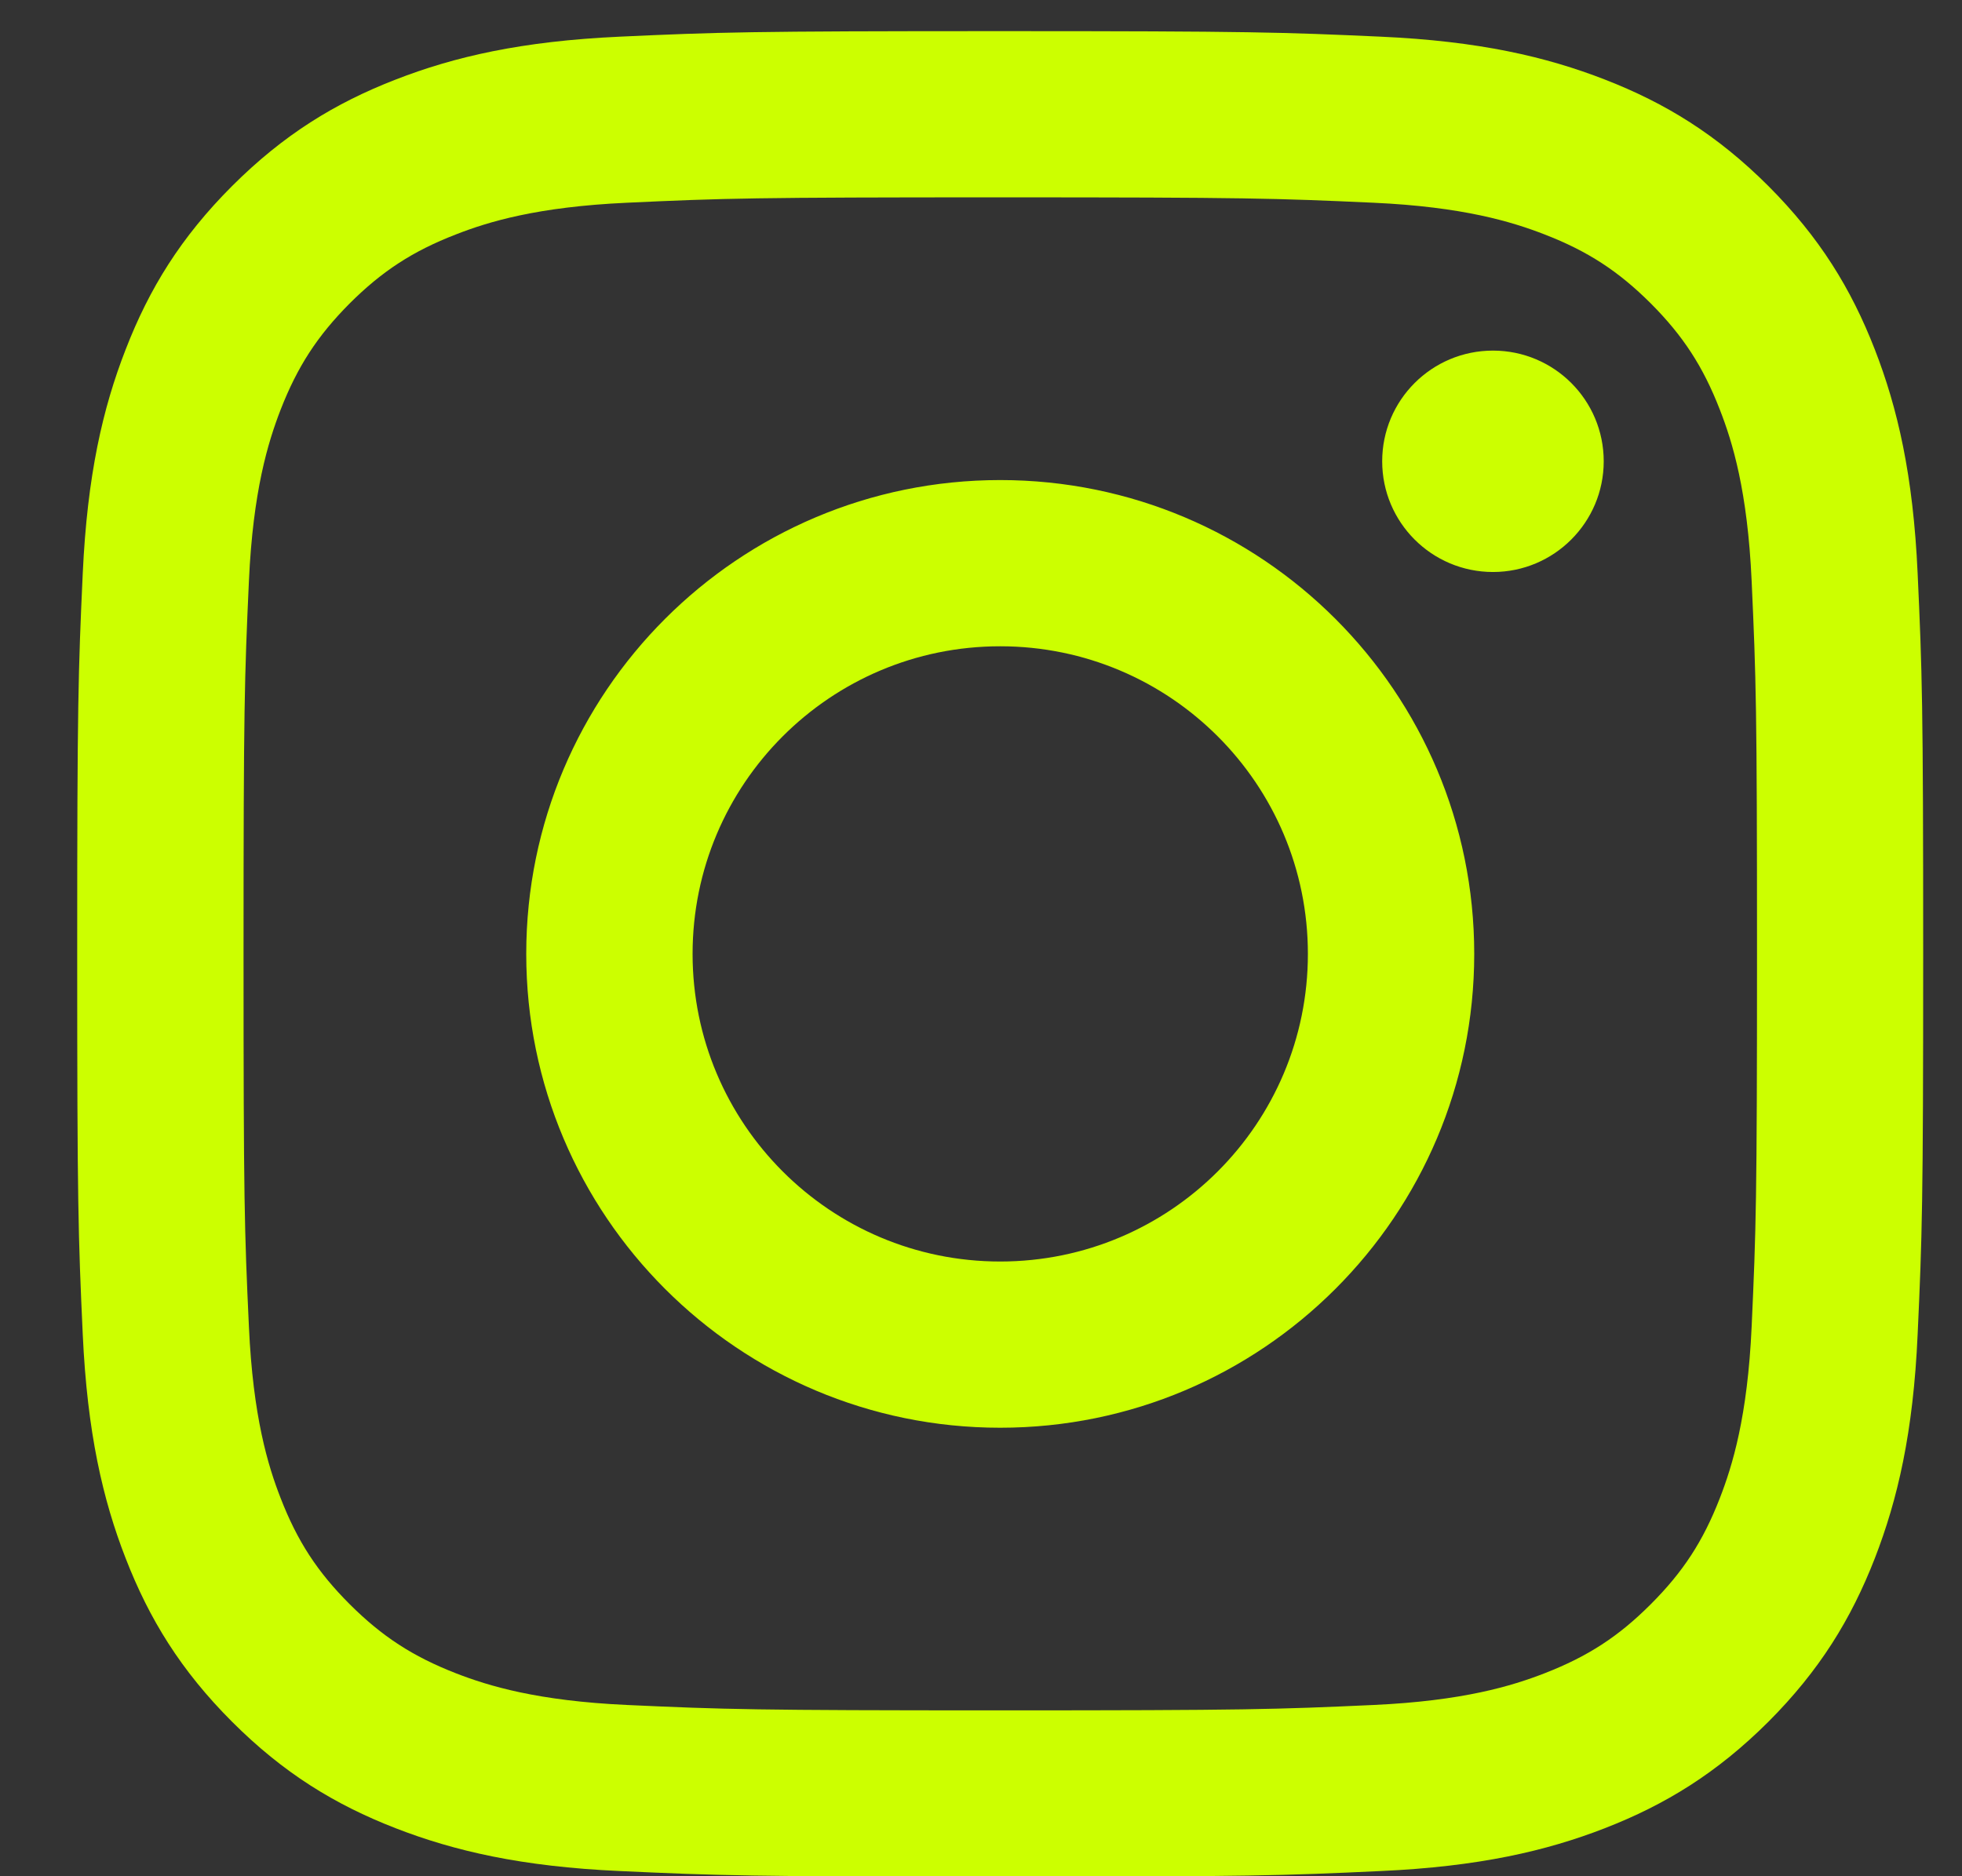 <svg
        width="23"
        height="22"
        viewBox="0 0 23 22"
        fill="none"
        xmlns="http://www.w3.org/2000/svg">
    <rect x="0" y="0" width="23" height="22" fill="#333333" stroke="none"/>
    <path
            d="M8.119 11.185C8.119 9.193 9.733 7.578 11.725 7.578C13.717 7.578 15.332 9.193 15.332 11.185C15.332 13.177 13.717 14.792 11.725 14.792C9.733 14.792 8.119 13.177 8.119 11.185ZM6.169 11.185C6.169 14.253 8.657 16.741 11.725 16.741C14.794 16.741 17.282 14.253 17.282 11.185C17.282 8.116 14.794 5.629 11.725 5.629C8.657 5.629 6.169 8.116 6.169 11.185ZM16.203 5.409C16.203 6.125 16.784 6.707 17.502 6.707C18.218 6.707 18.8 6.125 18.8 5.409C18.8 4.692 18.219 4.111 17.502 4.111C16.784 4.111 16.203 4.692 16.203 5.409ZM7.353 19.992C6.298 19.944 5.725 19.768 5.344 19.62C4.839 19.423 4.479 19.189 4.099 18.81C3.721 18.432 3.486 18.072 3.29 17.567C3.141 17.186 2.966 16.612 2.918 15.557C2.865 14.417 2.855 14.074 2.855 11.185C2.855 8.295 2.866 7.954 2.918 6.812C2.966 5.757 3.142 5.185 3.29 4.803C3.487 4.298 3.721 3.938 4.099 3.558C4.478 3.18 4.838 2.945 5.344 2.749C5.725 2.6 6.298 2.425 7.353 2.377C8.494 2.324 8.837 2.314 11.725 2.314C14.615 2.314 14.957 2.325 16.098 2.377C17.153 2.425 17.726 2.601 18.107 2.749C18.613 2.945 18.973 3.18 19.352 3.558C19.73 3.937 19.965 4.298 20.161 4.803C20.31 5.184 20.486 5.757 20.534 6.812C20.586 7.954 20.597 8.295 20.597 11.185C20.597 14.073 20.586 14.416 20.534 15.557C20.486 16.612 20.309 17.186 20.161 17.567C19.965 18.072 19.73 18.432 19.352 18.81C18.974 19.189 18.613 19.423 18.107 19.62C17.726 19.768 17.153 19.944 16.098 19.992C14.957 20.044 14.615 20.055 11.725 20.055C8.837 20.055 8.494 20.044 7.353 19.992ZM7.264 0.43C6.112 0.483 5.326 0.665 4.638 0.933C3.926 1.209 3.323 1.58 2.721 2.181C2.12 2.782 1.749 3.385 1.473 4.098C1.205 4.785 1.023 5.572 0.97 6.724C0.917 7.878 0.905 8.246 0.905 11.185C0.905 14.123 0.917 14.492 0.97 15.646C1.023 16.798 1.205 17.584 1.473 18.272C1.749 18.983 2.119 19.587 2.721 20.189C3.322 20.79 3.925 21.16 4.638 21.437C5.326 21.704 6.112 21.887 7.264 21.939C8.419 21.992 8.787 22.005 11.725 22.005C14.665 22.005 15.033 21.993 16.186 21.939C17.338 21.887 18.125 21.704 18.813 21.437C19.524 21.16 20.127 20.79 20.73 20.189C21.331 19.587 21.701 18.983 21.978 18.272C22.245 17.584 22.429 16.798 22.48 15.646C22.533 14.491 22.545 14.123 22.545 11.185C22.545 8.246 22.533 7.878 22.48 6.724C22.428 5.572 22.245 4.785 21.978 4.098C21.701 3.386 21.331 2.783 20.73 2.181C20.128 1.58 19.524 1.209 18.814 0.933C18.125 0.665 17.338 0.482 16.187 0.43C15.034 0.378 14.665 0.365 11.726 0.365C8.787 0.365 8.419 0.377 7.264 0.43Z"
            fill="#CCFF00" />
</svg>